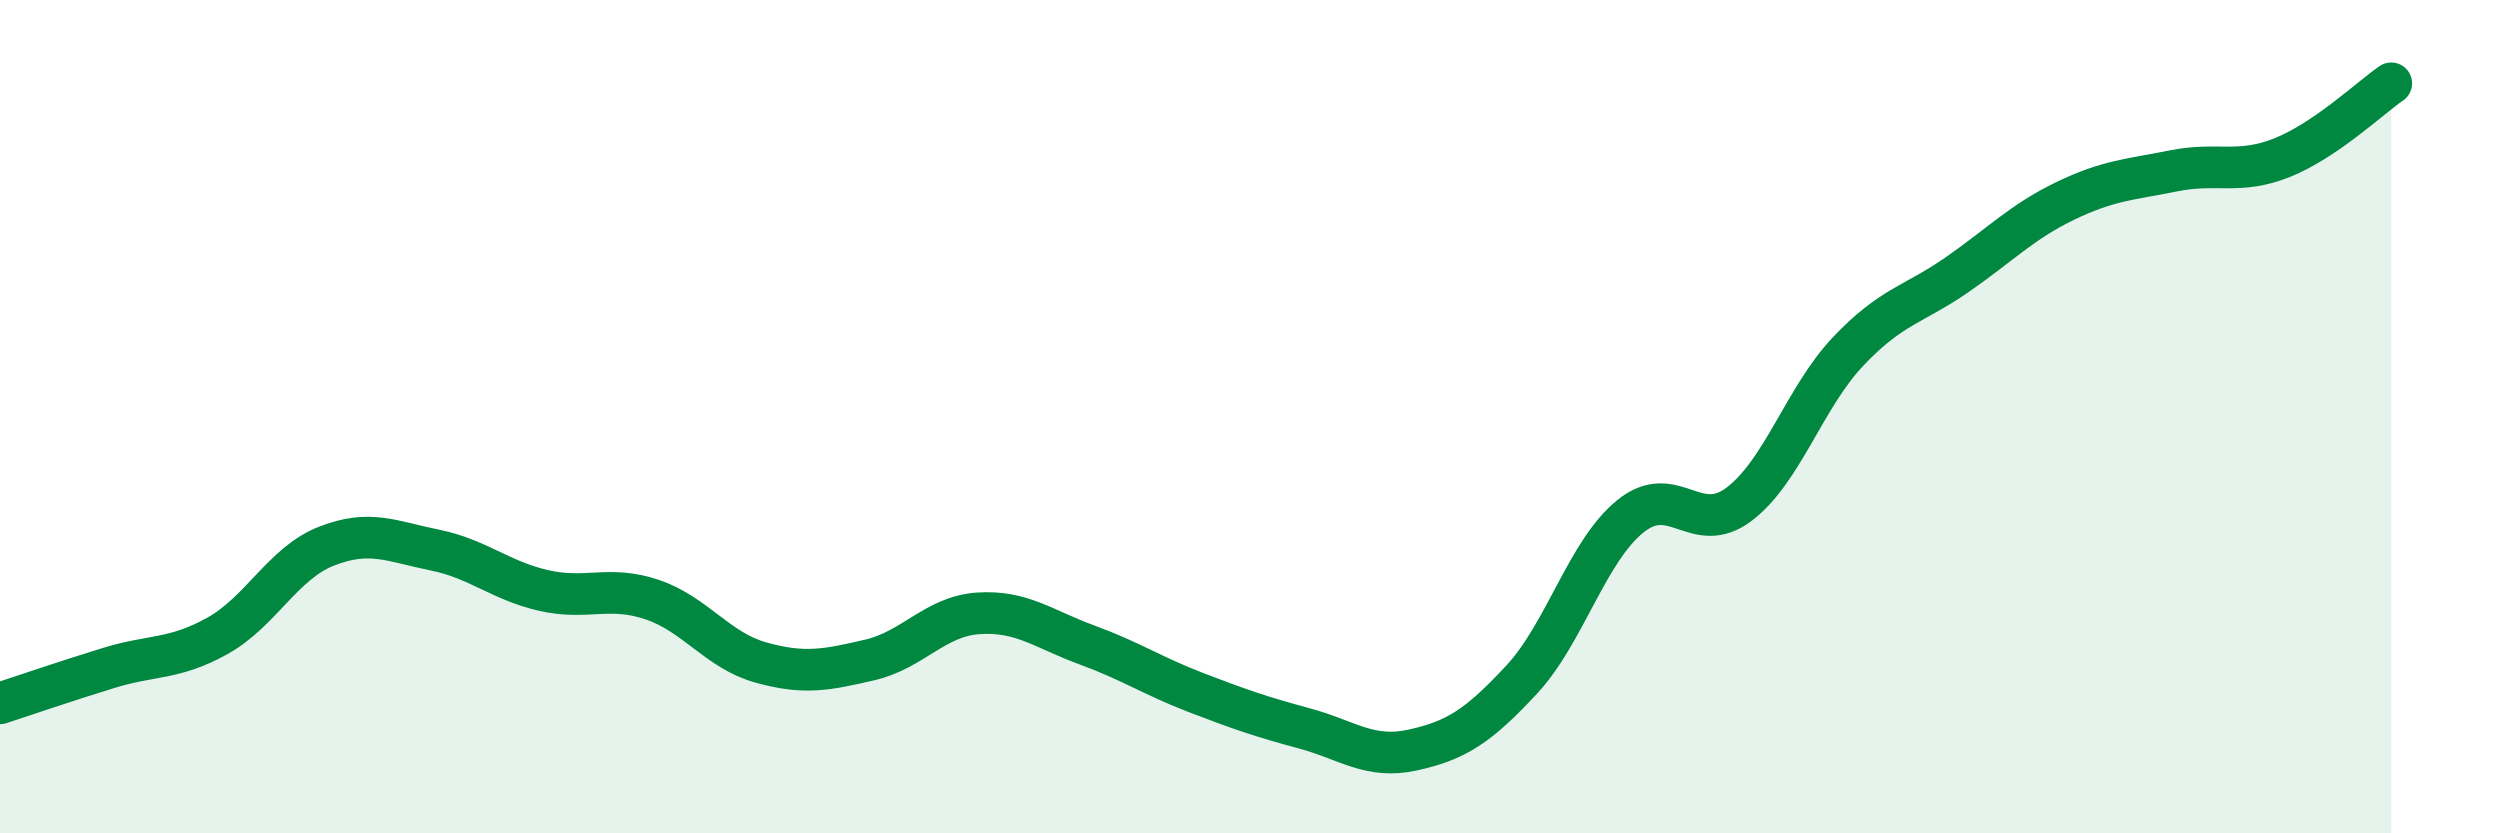
    <svg width="60" height="20" viewBox="0 0 60 20" xmlns="http://www.w3.org/2000/svg">
      <path
        d="M 0,16.88 C 0.52,16.71 1.57,16.35 2.61,16.03 C 3.65,15.71 4.18,15.84 5.22,15.26 C 6.26,14.68 6.79,13.52 7.83,13.11 C 8.87,12.7 9.39,12.99 10.43,13.2 C 11.47,13.41 12,13.93 13.04,14.17 C 14.08,14.41 14.61,14.04 15.65,14.39 C 16.69,14.74 17.22,15.61 18.26,15.9 C 19.3,16.19 19.83,16.08 20.87,15.84 C 21.91,15.6 22.44,14.79 23.48,14.72 C 24.52,14.65 25.05,15.1 26.09,15.48 C 27.13,15.86 27.66,16.22 28.7,16.62 C 29.74,17.02 30.26,17.2 31.3,17.48 C 32.34,17.76 32.87,18.23 33.91,18 C 34.95,17.77 35.48,17.43 36.52,16.31 C 37.56,15.19 38.09,13.23 39.13,12.39 C 40.17,11.55 40.7,12.89 41.74,12.1 C 42.78,11.31 43.31,9.54 44.35,8.44 C 45.39,7.34 45.92,7.32 46.96,6.6 C 48,5.88 48.53,5.32 49.57,4.82 C 50.61,4.32 51.13,4.31 52.17,4.1 C 53.21,3.89 53.74,4.2 54.78,3.78 C 55.82,3.36 56.87,2.36 57.39,2L57.39 20L0 20Z"
        fill="#008740"
        opacity="0.1"
        stroke-linecap="round"
        stroke-linejoin="round"
      />
      <path
        d="M 0,16.88 C 0.52,16.71 1.57,16.35 2.61,16.03 C 3.65,15.71 4.18,15.84 5.22,15.26 C 6.26,14.68 6.79,13.52 7.83,13.11 C 8.87,12.7 9.39,12.99 10.43,13.2 C 11.47,13.41 12,13.93 13.04,14.17 C 14.08,14.41 14.61,14.04 15.65,14.39 C 16.69,14.74 17.22,15.61 18.26,15.9 C 19.3,16.19 19.83,16.08 20.87,15.84 C 21.91,15.6 22.44,14.79 23.48,14.72 C 24.52,14.65 25.05,15.1 26.09,15.48 C 27.13,15.86 27.66,16.22 28.7,16.62 C 29.74,17.02 30.26,17.2 31.3,17.48 C 32.34,17.76 32.87,18.23 33.91,18 C 34.95,17.77 35.48,17.43 36.52,16.31 C 37.56,15.19 38.09,13.23 39.13,12.39 C 40.17,11.55 40.7,12.89 41.74,12.1 C 42.78,11.31 43.31,9.54 44.35,8.44 C 45.39,7.34 45.92,7.32 46.96,6.6 C 48,5.88 48.53,5.32 49.57,4.82 C 50.61,4.32 51.13,4.31 52.17,4.1 C 53.21,3.89 53.74,4.2 54.78,3.78 C 55.82,3.36 56.87,2.36 57.39,2"
        stroke="#008740"
        stroke-width="1"
        fill="none"
        stroke-linecap="round"
        stroke-linejoin="round"
      />
    </svg>
  